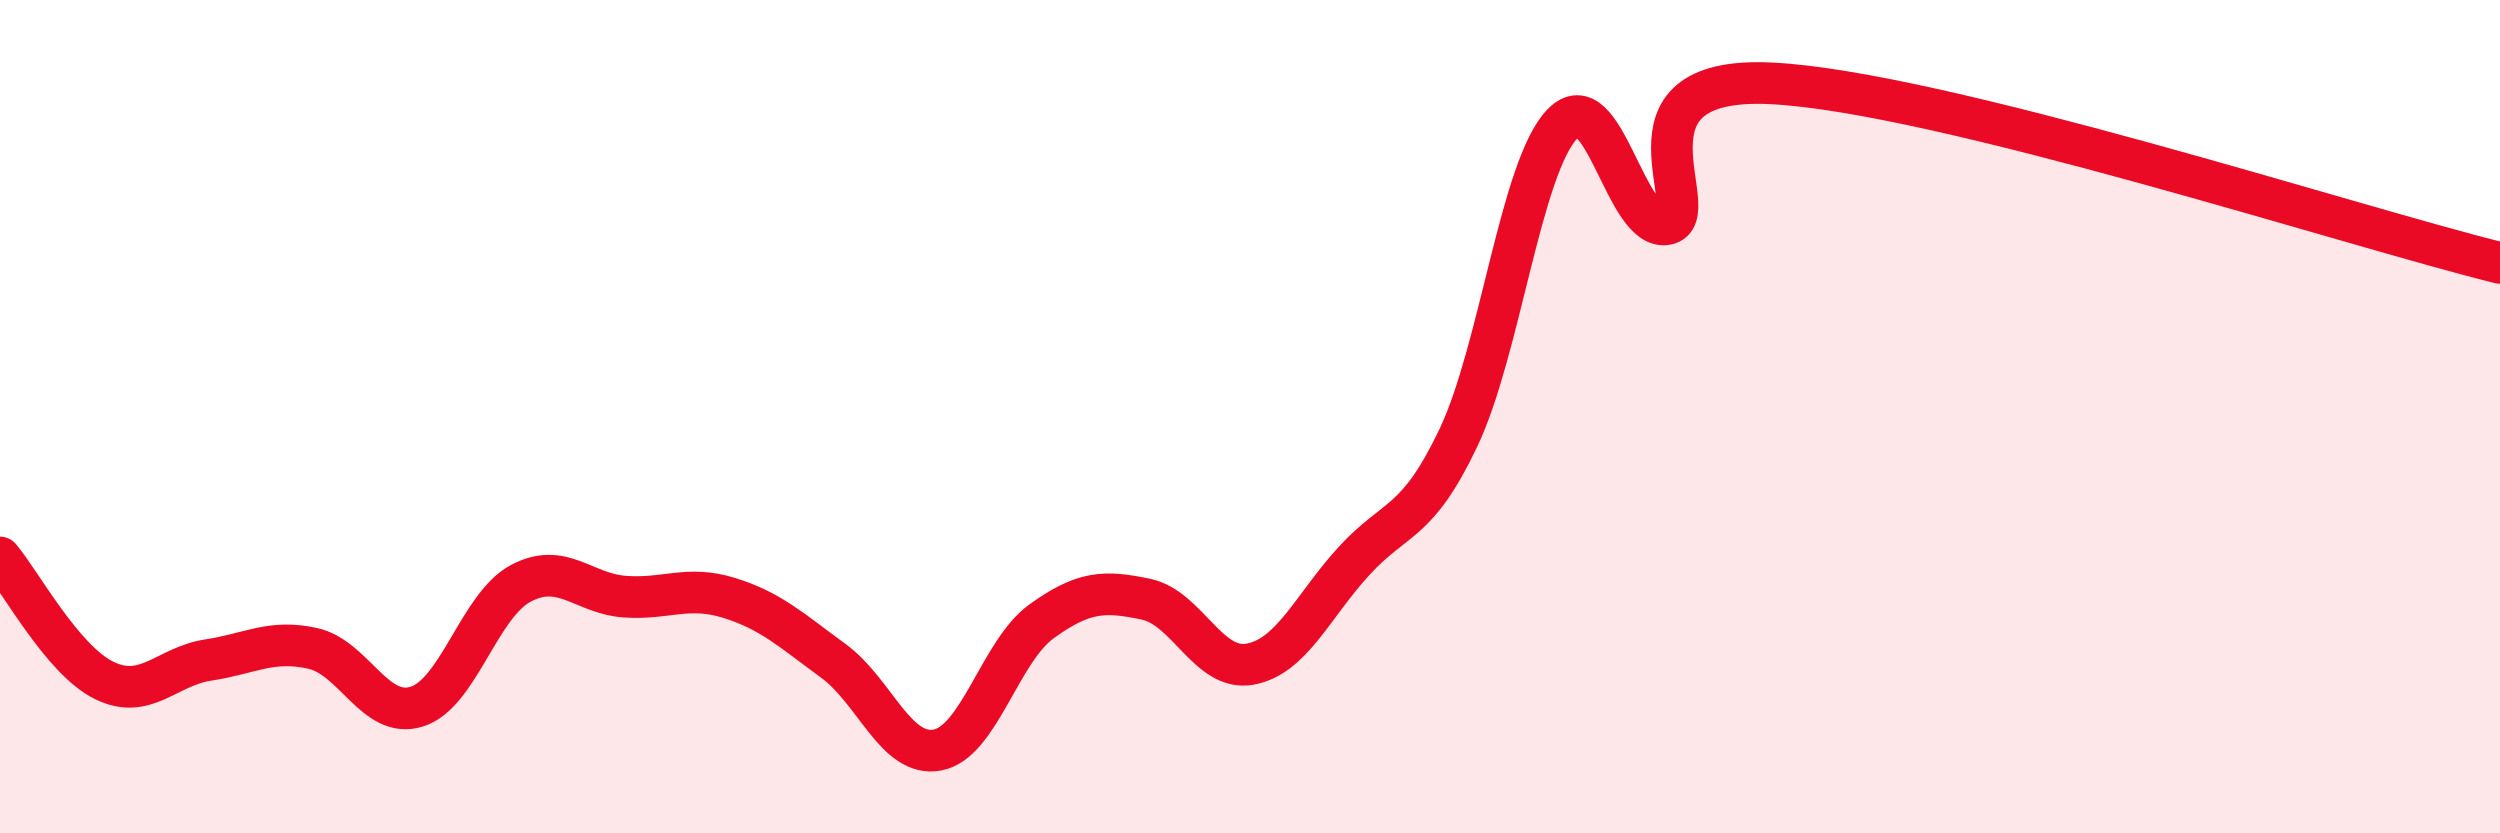 
    <svg width="60" height="20" viewBox="0 0 60 20" xmlns="http://www.w3.org/2000/svg">
      <path
        d="M 0,13.38 C 0.5,13.97 1.5,15.84 2.5,16.33 C 3.5,16.82 4,15.99 5,15.84 C 6,15.69 6.5,15.34 7.5,15.56 C 8.5,15.78 9,17.27 10,16.96 C 11,16.65 11.5,14.53 12.5,14 C 13.5,13.47 14,14.25 15,14.32 C 16,14.39 16.5,14.04 17.5,14.35 C 18.5,14.66 19,15.13 20,15.86 C 21,16.59 21.5,18.19 22.5,18 C 23.5,17.81 24,15.63 25,14.91 C 26,14.19 26.5,14.17 27.5,14.38 C 28.5,14.59 29,16.12 30,15.94 C 31,15.76 31.5,14.55 32.5,13.46 C 33.5,12.37 34,12.61 35,10.51 C 36,8.41 36.5,4 37.5,2.97 C 38.5,1.94 39,5.57 40,5.38 C 41,5.19 38.5,1.81 42.5,2 C 46.5,2.19 56.5,5.45 60,6.31L60 20L0 20Z"
        fill="#EB0A25"
        opacity="0.1"
        stroke-linecap="round"
        stroke-linejoin="round"
      />
      <path
        d="M 0,13.38 C 0.5,13.97 1.5,15.84 2.5,16.33 C 3.5,16.82 4,15.99 5,15.84 C 6,15.69 6.5,15.34 7.5,15.56 C 8.5,15.78 9,17.27 10,16.96 C 11,16.65 11.5,14.53 12.5,14 C 13.5,13.47 14,14.25 15,14.32 C 16,14.39 16.5,14.04 17.5,14.35 C 18.5,14.66 19,15.13 20,15.86 C 21,16.59 21.5,18.19 22.5,18 C 23.5,17.81 24,15.63 25,14.91 C 26,14.19 26.5,14.17 27.5,14.38 C 28.5,14.59 29,16.12 30,15.94 C 31,15.76 31.5,14.55 32.5,13.46 C 33.5,12.37 34,12.61 35,10.51 C 36,8.41 36.5,4 37.5,2.97 C 38.5,1.94 39,5.57 40,5.38 C 41,5.19 38.5,1.81 42.5,2 C 46.5,2.19 56.5,5.45 60,6.31"
        stroke="#EB0A25"
        stroke-width="1"
        fill="none"
        stroke-linecap="round"
        stroke-linejoin="round"
      />
    </svg>
  